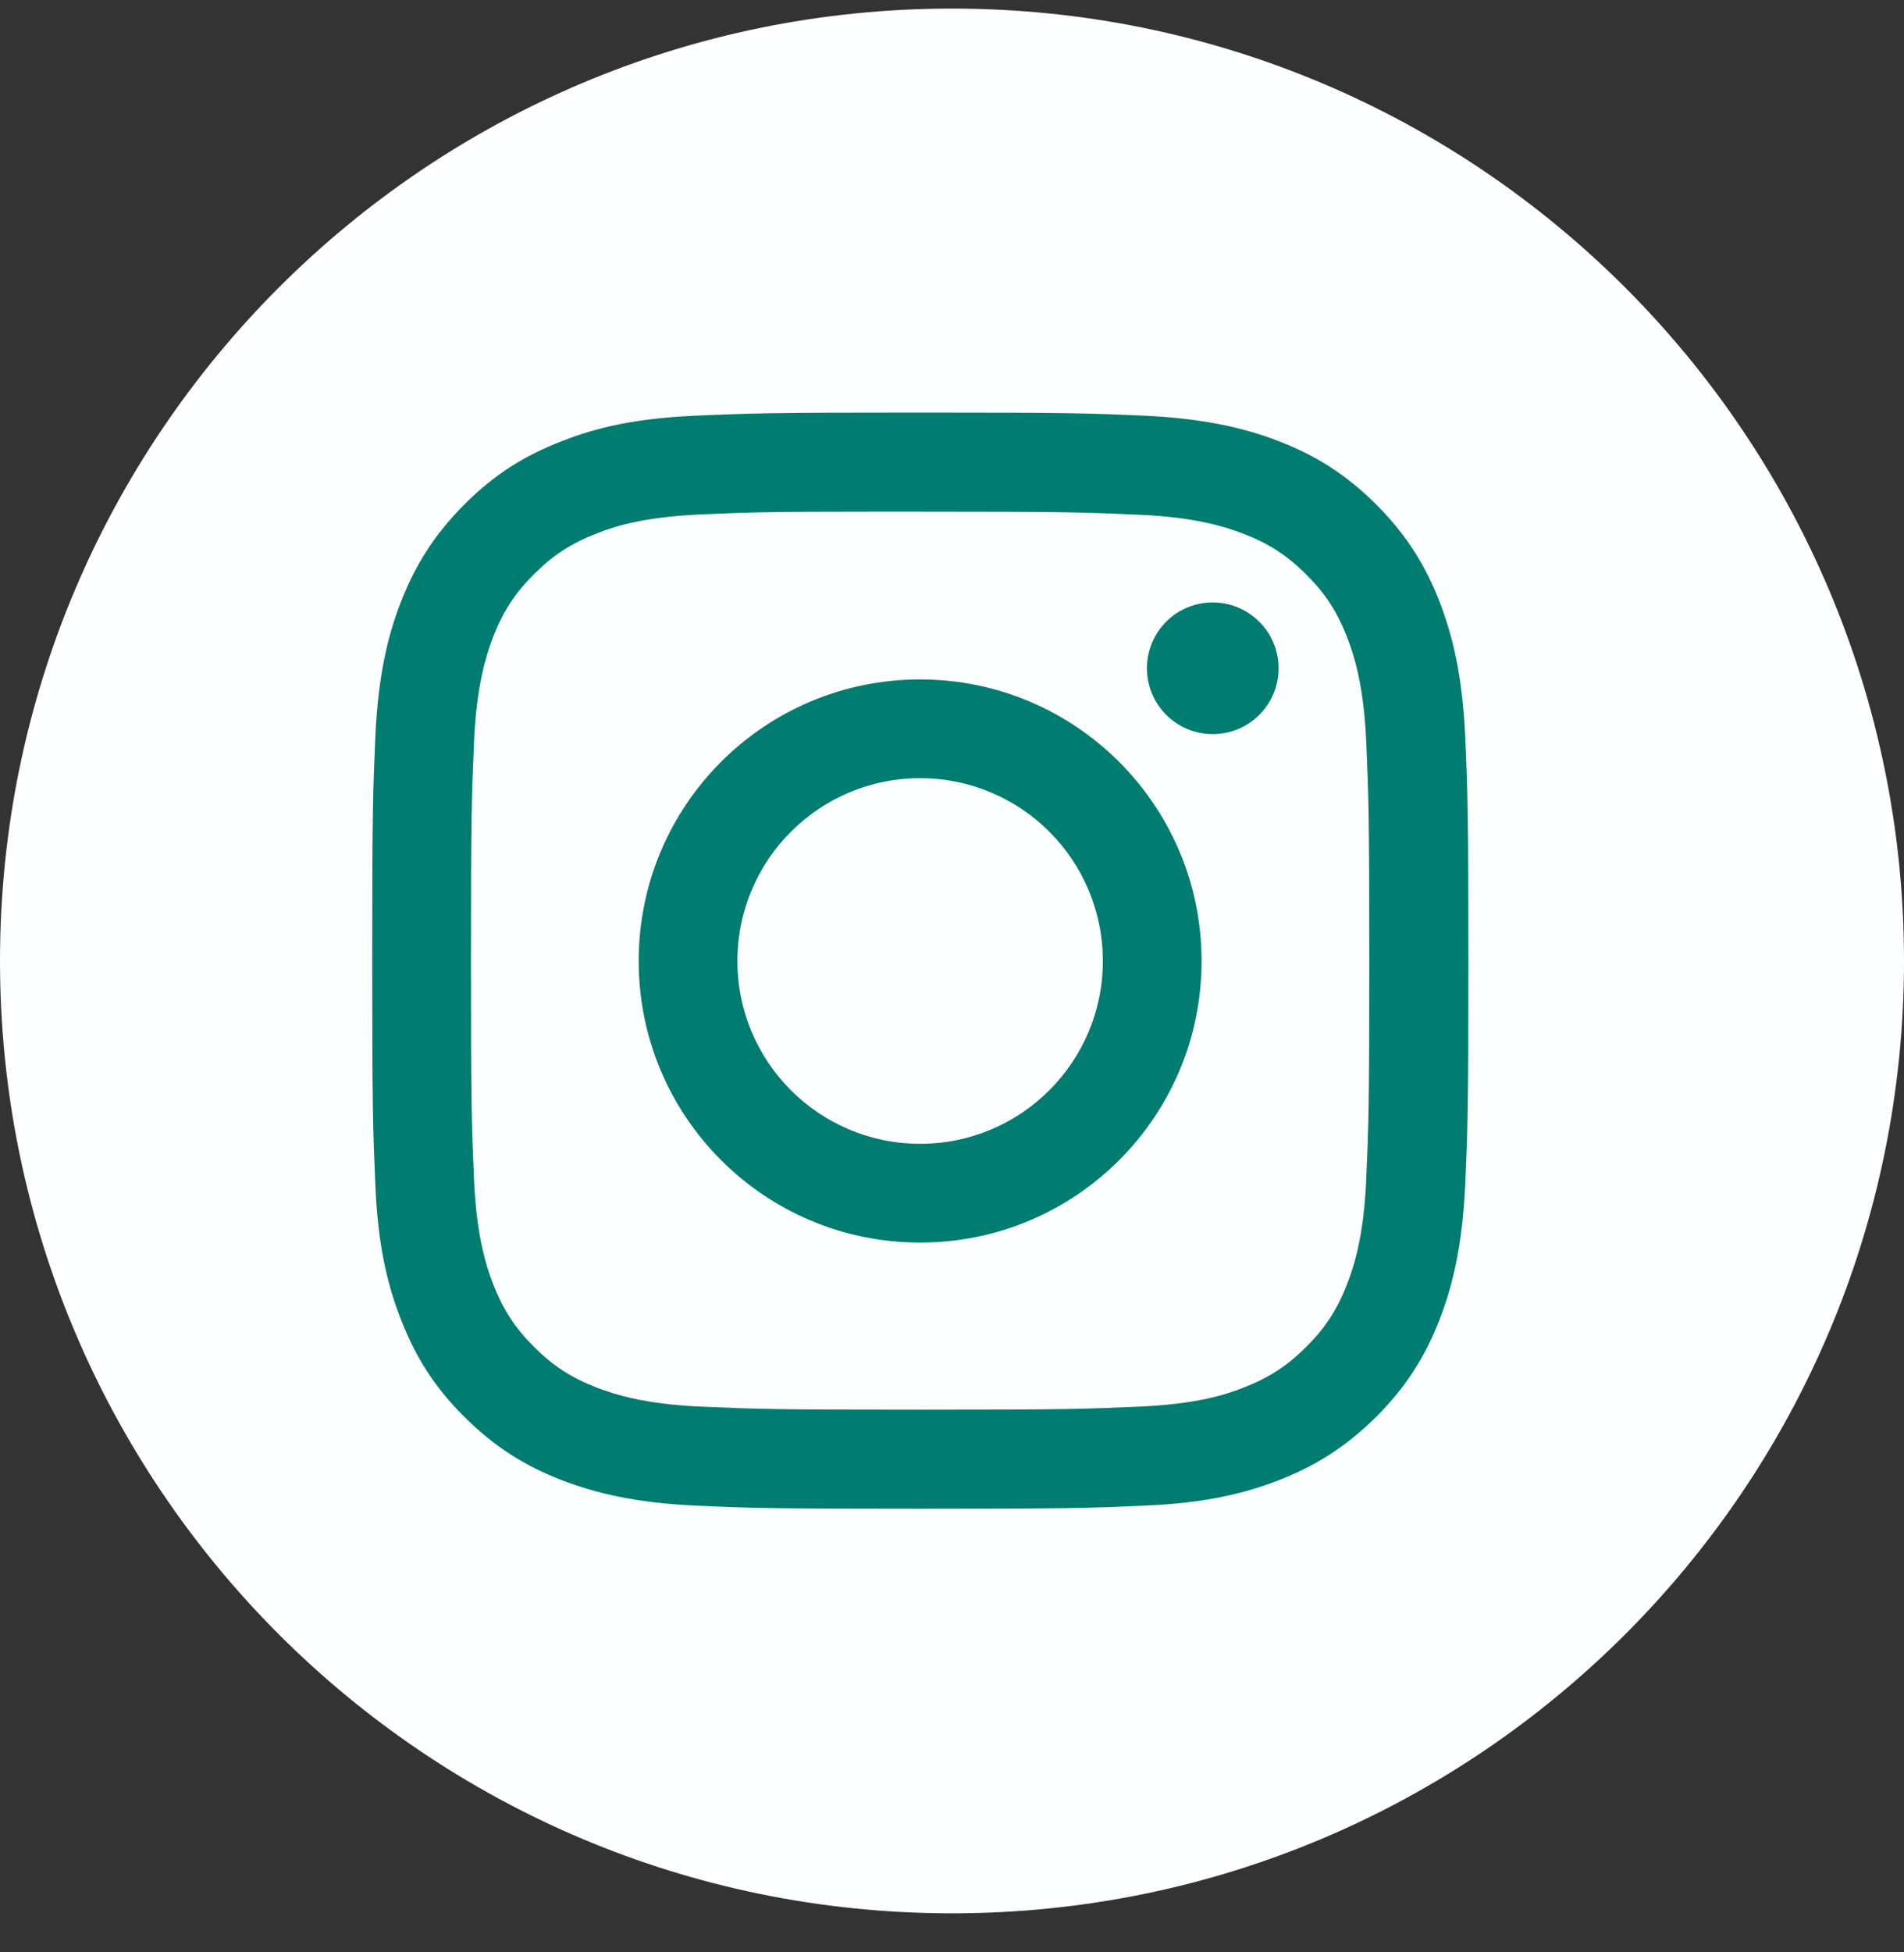 <svg width="40" height="41" viewBox="0 0 40 41" fill="none" xmlns="http://www.w3.org/2000/svg">
<rect x="0" y="0" width="40" height="41" fill="#333333" stroke="none"/>
<g clip-path="url(#clip0_1330_1207)">
<path d="M20 40.18C31.046 40.18 40 31.225 40 20.18C40 9.134 31.046 0.18 20 0.18C8.954 0.18 0 9.134 0 20.18C0 31.225 8.954 40.18 20 40.18Z" fill="#FDFEFE"/>
<path d="M19.33 8.664C16.203 8.664 15.814 8.677 14.585 8.731C13.357 8.785 12.525 8.979 11.793 9.268C11.035 9.563 10.391 9.953 9.753 10.597C9.116 11.235 8.72 11.879 8.424 12.637C8.136 13.369 7.948 14.208 7.887 15.429C7.834 16.657 7.82 17.047 7.82 20.174C7.82 23.302 7.834 23.691 7.887 24.919C7.941 26.147 8.136 26.98 8.424 27.711C8.72 28.469 9.109 29.114 9.753 29.751C10.391 30.389 11.035 30.785 11.793 31.08C12.525 31.362 13.364 31.557 14.585 31.617C15.814 31.671 16.203 31.684 19.33 31.684C22.458 31.684 22.847 31.671 24.075 31.617C25.303 31.563 26.136 31.369 26.874 31.08C27.632 30.785 28.27 30.389 28.914 29.751C29.552 29.114 29.948 28.469 30.243 27.711C30.525 26.98 30.72 26.141 30.78 24.919C30.834 23.691 30.847 23.302 30.847 20.174C30.847 17.047 30.834 16.657 30.78 15.429C30.72 14.201 30.525 13.369 30.243 12.637C29.948 11.879 29.552 11.235 28.914 10.597C28.277 9.959 27.632 9.563 26.874 9.268C26.142 8.986 25.303 8.792 24.075 8.731C22.847 8.677 22.451 8.664 19.33 8.664ZM18.297 10.745C18.605 10.745 18.948 10.745 19.33 10.745C22.404 10.745 22.767 10.758 23.981 10.812C25.102 10.865 25.713 11.053 26.122 11.208C26.659 11.416 27.042 11.664 27.445 12.067C27.847 12.469 28.096 12.852 28.303 13.389C28.458 13.792 28.646 14.402 28.7 15.523C28.753 16.738 28.767 17.1 28.767 20.174C28.767 23.248 28.753 23.61 28.7 24.825C28.646 25.946 28.458 26.557 28.303 26.959C28.096 27.496 27.847 27.879 27.445 28.282C27.042 28.684 26.659 28.933 26.122 29.141C25.72 29.302 25.109 29.483 23.981 29.537C22.767 29.59 22.404 29.604 19.33 29.604C16.257 29.604 15.894 29.59 14.679 29.537C13.559 29.483 12.948 29.295 12.538 29.141C12.002 28.933 11.619 28.684 11.216 28.282C10.814 27.879 10.565 27.496 10.357 26.959C10.203 26.557 10.015 25.946 9.961 24.825C9.908 23.61 9.894 23.248 9.894 20.174C9.894 17.1 9.908 16.738 9.961 15.523C10.015 14.402 10.203 13.792 10.357 13.382C10.565 12.845 10.814 12.463 11.216 12.06C11.619 11.657 12.002 11.409 12.538 11.201C12.941 11.04 13.552 10.859 14.679 10.805C15.74 10.758 16.149 10.745 18.297 10.745ZM25.478 12.651C24.713 12.651 24.096 13.268 24.096 14.033C24.096 14.798 24.713 15.416 25.478 15.416C26.243 15.416 26.861 14.798 26.861 14.033C26.861 13.268 26.236 12.651 25.478 12.651ZM19.33 14.268C16.062 14.268 13.418 16.912 13.418 20.181C13.418 23.449 16.062 26.094 19.33 26.094C22.599 26.094 25.243 23.449 25.243 20.181C25.243 16.912 22.592 14.268 19.33 14.268ZM19.33 16.342C21.451 16.342 23.169 18.06 23.169 20.181C23.169 22.302 21.451 24.02 19.33 24.02C17.21 24.02 15.492 22.302 15.492 20.181C15.492 18.06 17.21 16.342 19.33 16.342Z" fill="#007C70"/>
</g>
<defs>
<clipPath id="clip0_1330_1207">
<rect width="40" height="40" fill="white" transform="translate(0 0.18)"/>
</clipPath>
</defs>
</svg>
